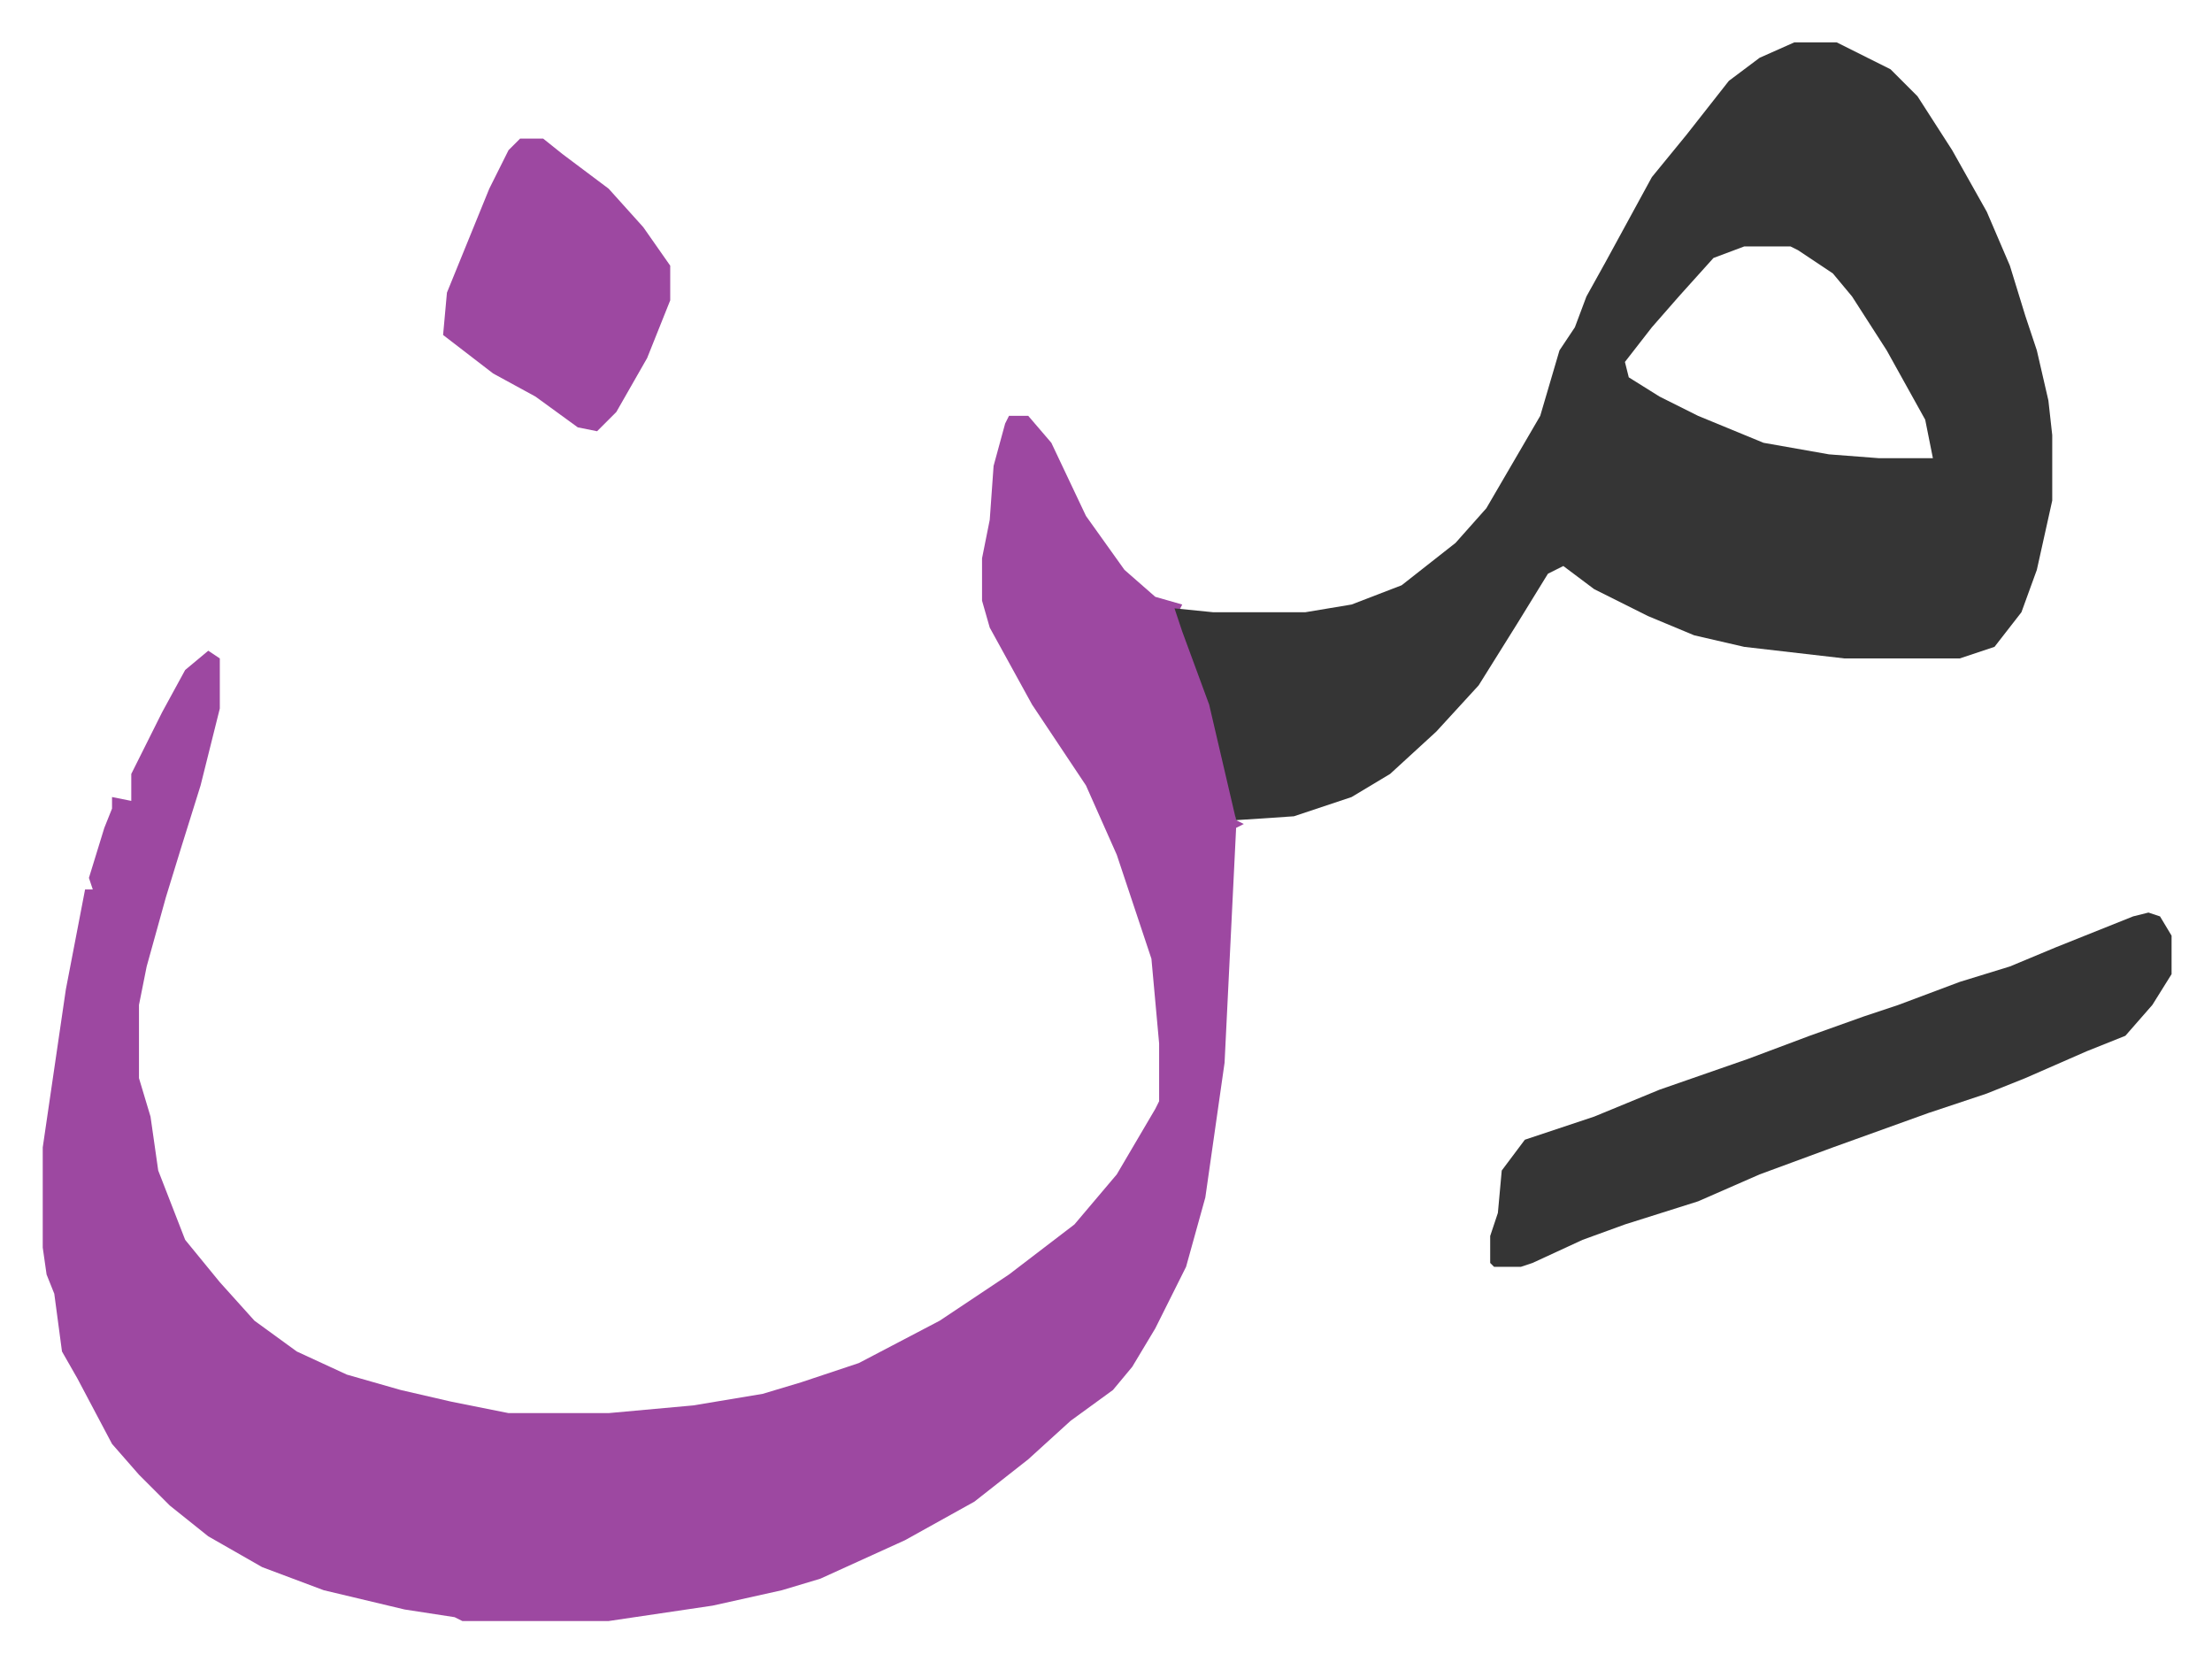 <svg xmlns="http://www.w3.org/2000/svg" viewBox="-11.1 672 574.6 431.6">
    <path fill="#9d48a1" id="rule_ikhfa" d="M251 780h5l6 7 9 19 10 14 8 7 7 2-1 2 8 21 6 23 1 10 2 1-2 1-3 61-5 35-5 18-8 16-6 10-5 6-11 8-11 10-14 11-18 10-22 10-10 3-18 4-27 4h-38l-2-1-13-2-21-5-16-6-14-8-10-8-8-8-7-8-9-17-4-7-2-15-2-5-1-7v-26l6-41 5-26h2l-1-3 4-13 2-5v-3l5 1v-7l8-16 6-11 6-5 3 2v13l-5 20-5 16-4 13-5 18-2 10v19l3 10 2 14 7 18 9 11 9 10 11 8 13 6 14 4 13 3 15 3h26l22-2 18-3 10-3 15-5 21-11 18-12 17-13 11-13 10-17 1-2v-15l-2-22-9-27-8-18-14-21-11-20-2-7v-11l2-10 1-14 3-11z"/>
    <path fill="#353535" id="rule_normal" d="M455 683h11l14 7 7 7 9 14 9 16 6 14 4 13 3 9 3 13 1 9v17l-4 18-4 11-7 9-9 3h-30l-26-3-13-3-12-5-14-7-8-6-4 2-8 13-10 16-11 12-12 11-10 6-15 5-15 1-7-30-7-19-2-6 10 1h24l12-2 13-5 14-11 8-9 14-24 5-17 4-6 3-8 5-9 12-22 9-11 11-14 8-6zm-13 53-8 3-9 10-7 8-7 9 1 4 8 5 10 5 17 7 17 3 13 1h14l-2-10-10-18-9-14-5-6-9-6-2-1zm105 173 3 1 3 5v10l-5 8-7 8-10 4-16 7-10 4-15 5-25 9-19 7-16 7-19 6-11 4-13 6-3 1h-7l-1-1v-7l2-6 1-11 6-8 18-6 17-7 23-8 16-6 14-5 9-3 16-6 13-4 12-5 20-8z"/>
    <path fill="#9d48a1" id="rule_ikhfa" d="M124 708h6l5 4 12 9 9 10 7 10v9l-6 15-8 14-5 5-5-1-11-8-11-6-13-10 1-11 11-27 5-10z"/>
</svg>
